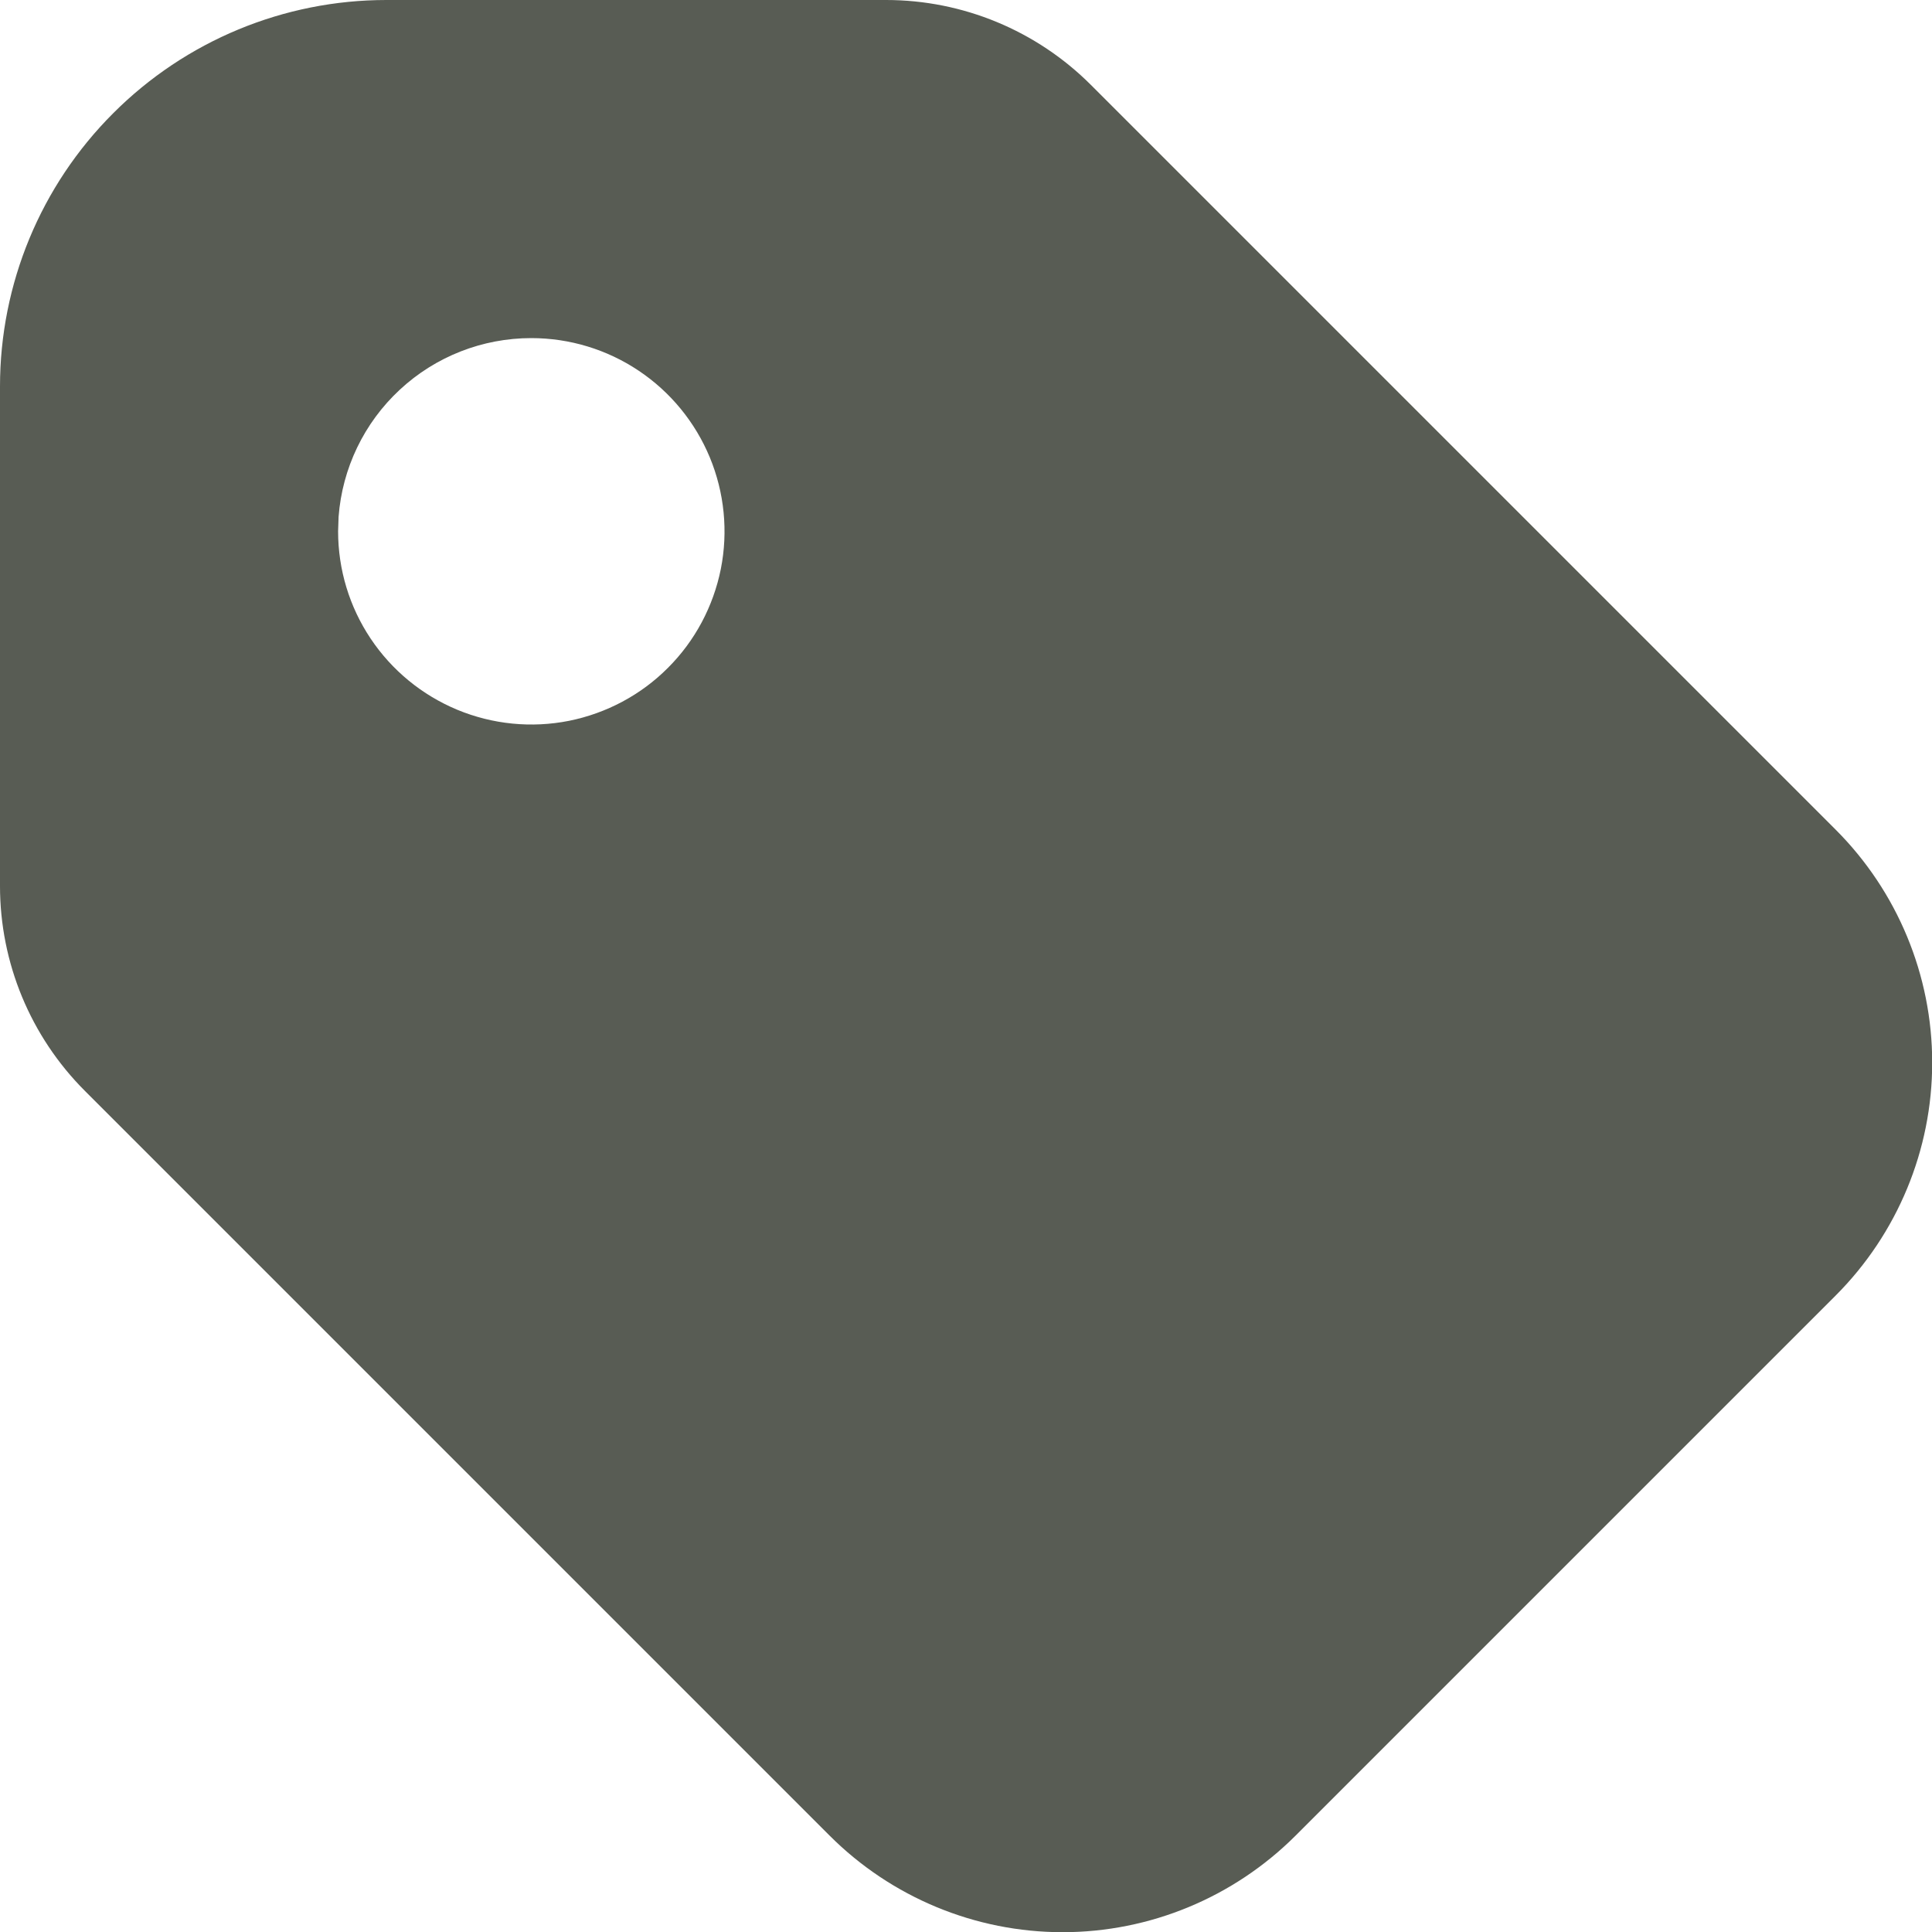 <svg width="20" height="20" viewBox="0 0 20 20" fill="none" xmlns="http://www.w3.org/2000/svg">
<path d="M9.172 0C9.968 0 10.73 0.316 11.293 0.879L19.003 8.589C19.642 9.228 20.002 10.096 20.002 11C20.002 11.904 19.642 12.771 19.003 13.411L13.411 19.003C12.771 19.642 11.904 20.002 11 20.002C10.096 20.002 9.228 19.642 8.589 19.003L0.879 11.293C0.316 10.73 0 9.968 0 9.172V4C0 2.939 0.421 1.922 1.172 1.172C1.922 0.421 2.939 0 4 0H9.172ZM5.5 3.5C4.995 3.5 4.509 3.69 4.139 4.034C3.769 4.377 3.543 4.847 3.505 5.35L3.5 5.5C3.5 5.896 3.617 6.282 3.837 6.611C4.057 6.94 4.369 7.196 4.735 7.348C5.1 7.499 5.502 7.539 5.89 7.462C6.278 7.384 6.635 7.194 6.914 6.914C7.194 6.635 7.384 6.278 7.462 5.89C7.539 5.502 7.499 5.1 7.348 4.735C7.196 4.369 6.94 4.057 6.611 3.837C6.282 3.617 5.896 3.5 5.5 3.5Z" fill="#585C54"/>
</svg>
